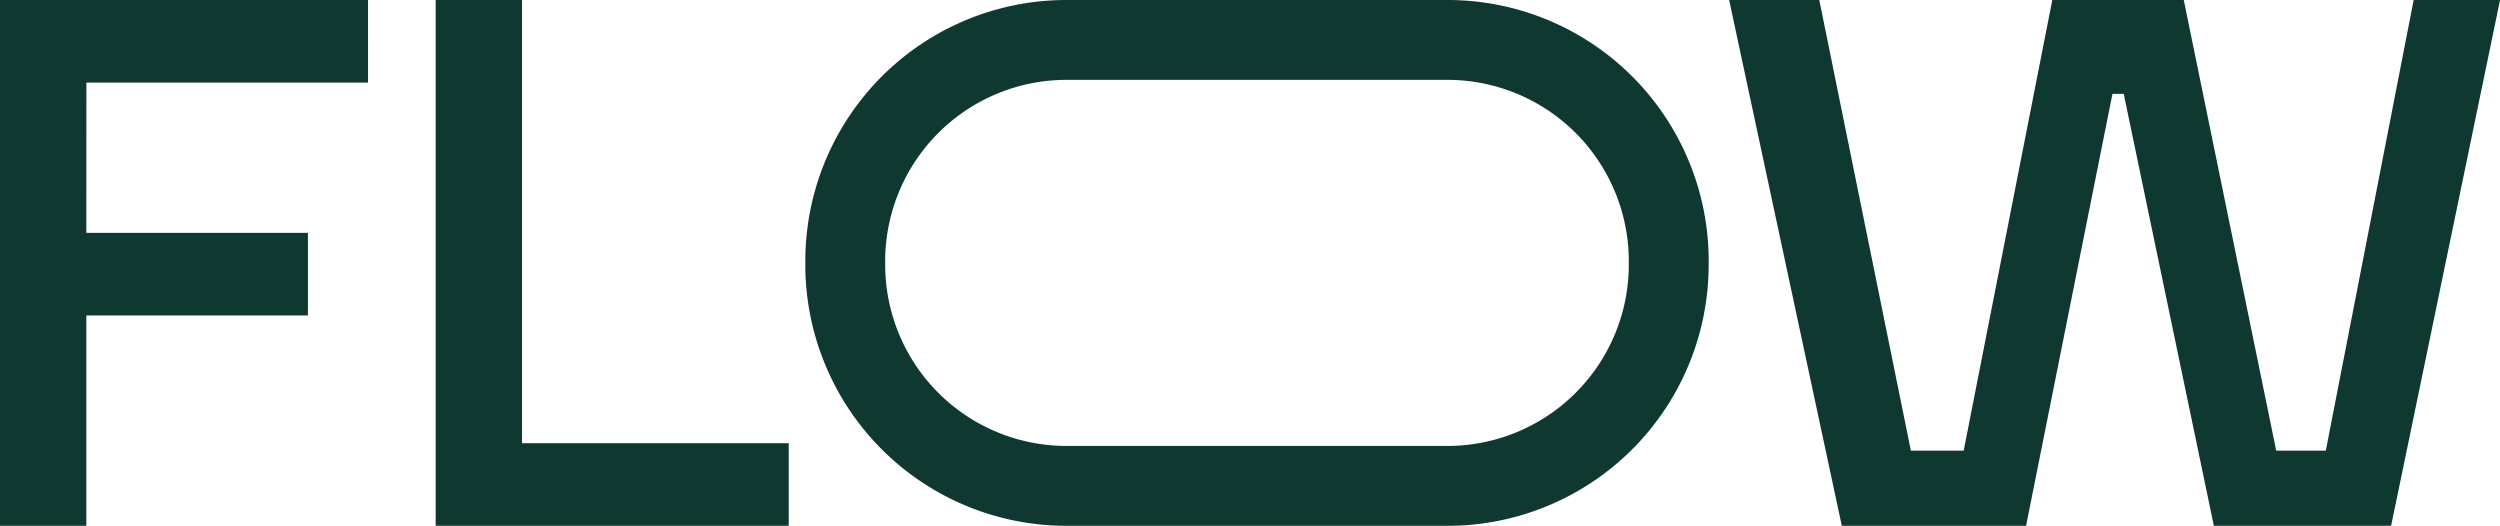 <svg xmlns="http://www.w3.org/2000/svg" xmlns:xlink="http://www.w3.org/1999/xlink" width="274.279" height="57.687" viewBox="0 0 274.279 57.687">
  <defs>
    <clipPath id="clip-path">
      <path id="Path_2" data-name="Path 2" d="M0-141.716H274.279V-199.4H0Z" transform="translate(0 199.403)" fill="#0f3830"/>
    </clipPath>
  </defs>
  <g id="Group_7" data-name="Group 7" transform="translate(0 199.403)">
    <g id="Group_2" data-name="Group 2" transform="translate(0 -199.403)" clip-path="url(#clip-path)">
      <g id="Group_1" data-name="Group 1" transform="translate(0 0)">
        <path id="Path_1" data-name="Path 1" d="M-673.8,0h-9.477l-9.641,49.446h-5.438L-708.5,0h-14.422l-9.724,49.446h-5.791L-748.488,0h-9.889l12.362,57.687H-725.8l9.477-47.386h1.236l9.889,47.386h19.447Zm-86.82,29.048v-.409A28.639,28.639,0,0,0-789.264,0h-41.827A28.639,28.639,0,0,0-859.73,28.639v.409a28.639,28.639,0,0,0,28.639,28.639h41.827a28.639,28.639,0,0,0,28.639-28.639m-8.761,0a19.9,19.9,0,0,1-19.878,19.878h-41.827a19.9,19.9,0,0,1-19.878-19.878v-.409A19.9,19.9,0,0,1-831.091,8.761h41.827a19.9,19.9,0,0,1,19.878,19.878Zm-130.9,28.639h38.733V48.622h-29.256V0h-9.477ZM-938.607,9.065h30.9V0h-40.381V57.687h9.477V34.612H-914.3V25.547h-24.311Z" transform="translate(948.084)" fill="#0f3830"/>
      </g>
    </g>
  </g>
</svg>
